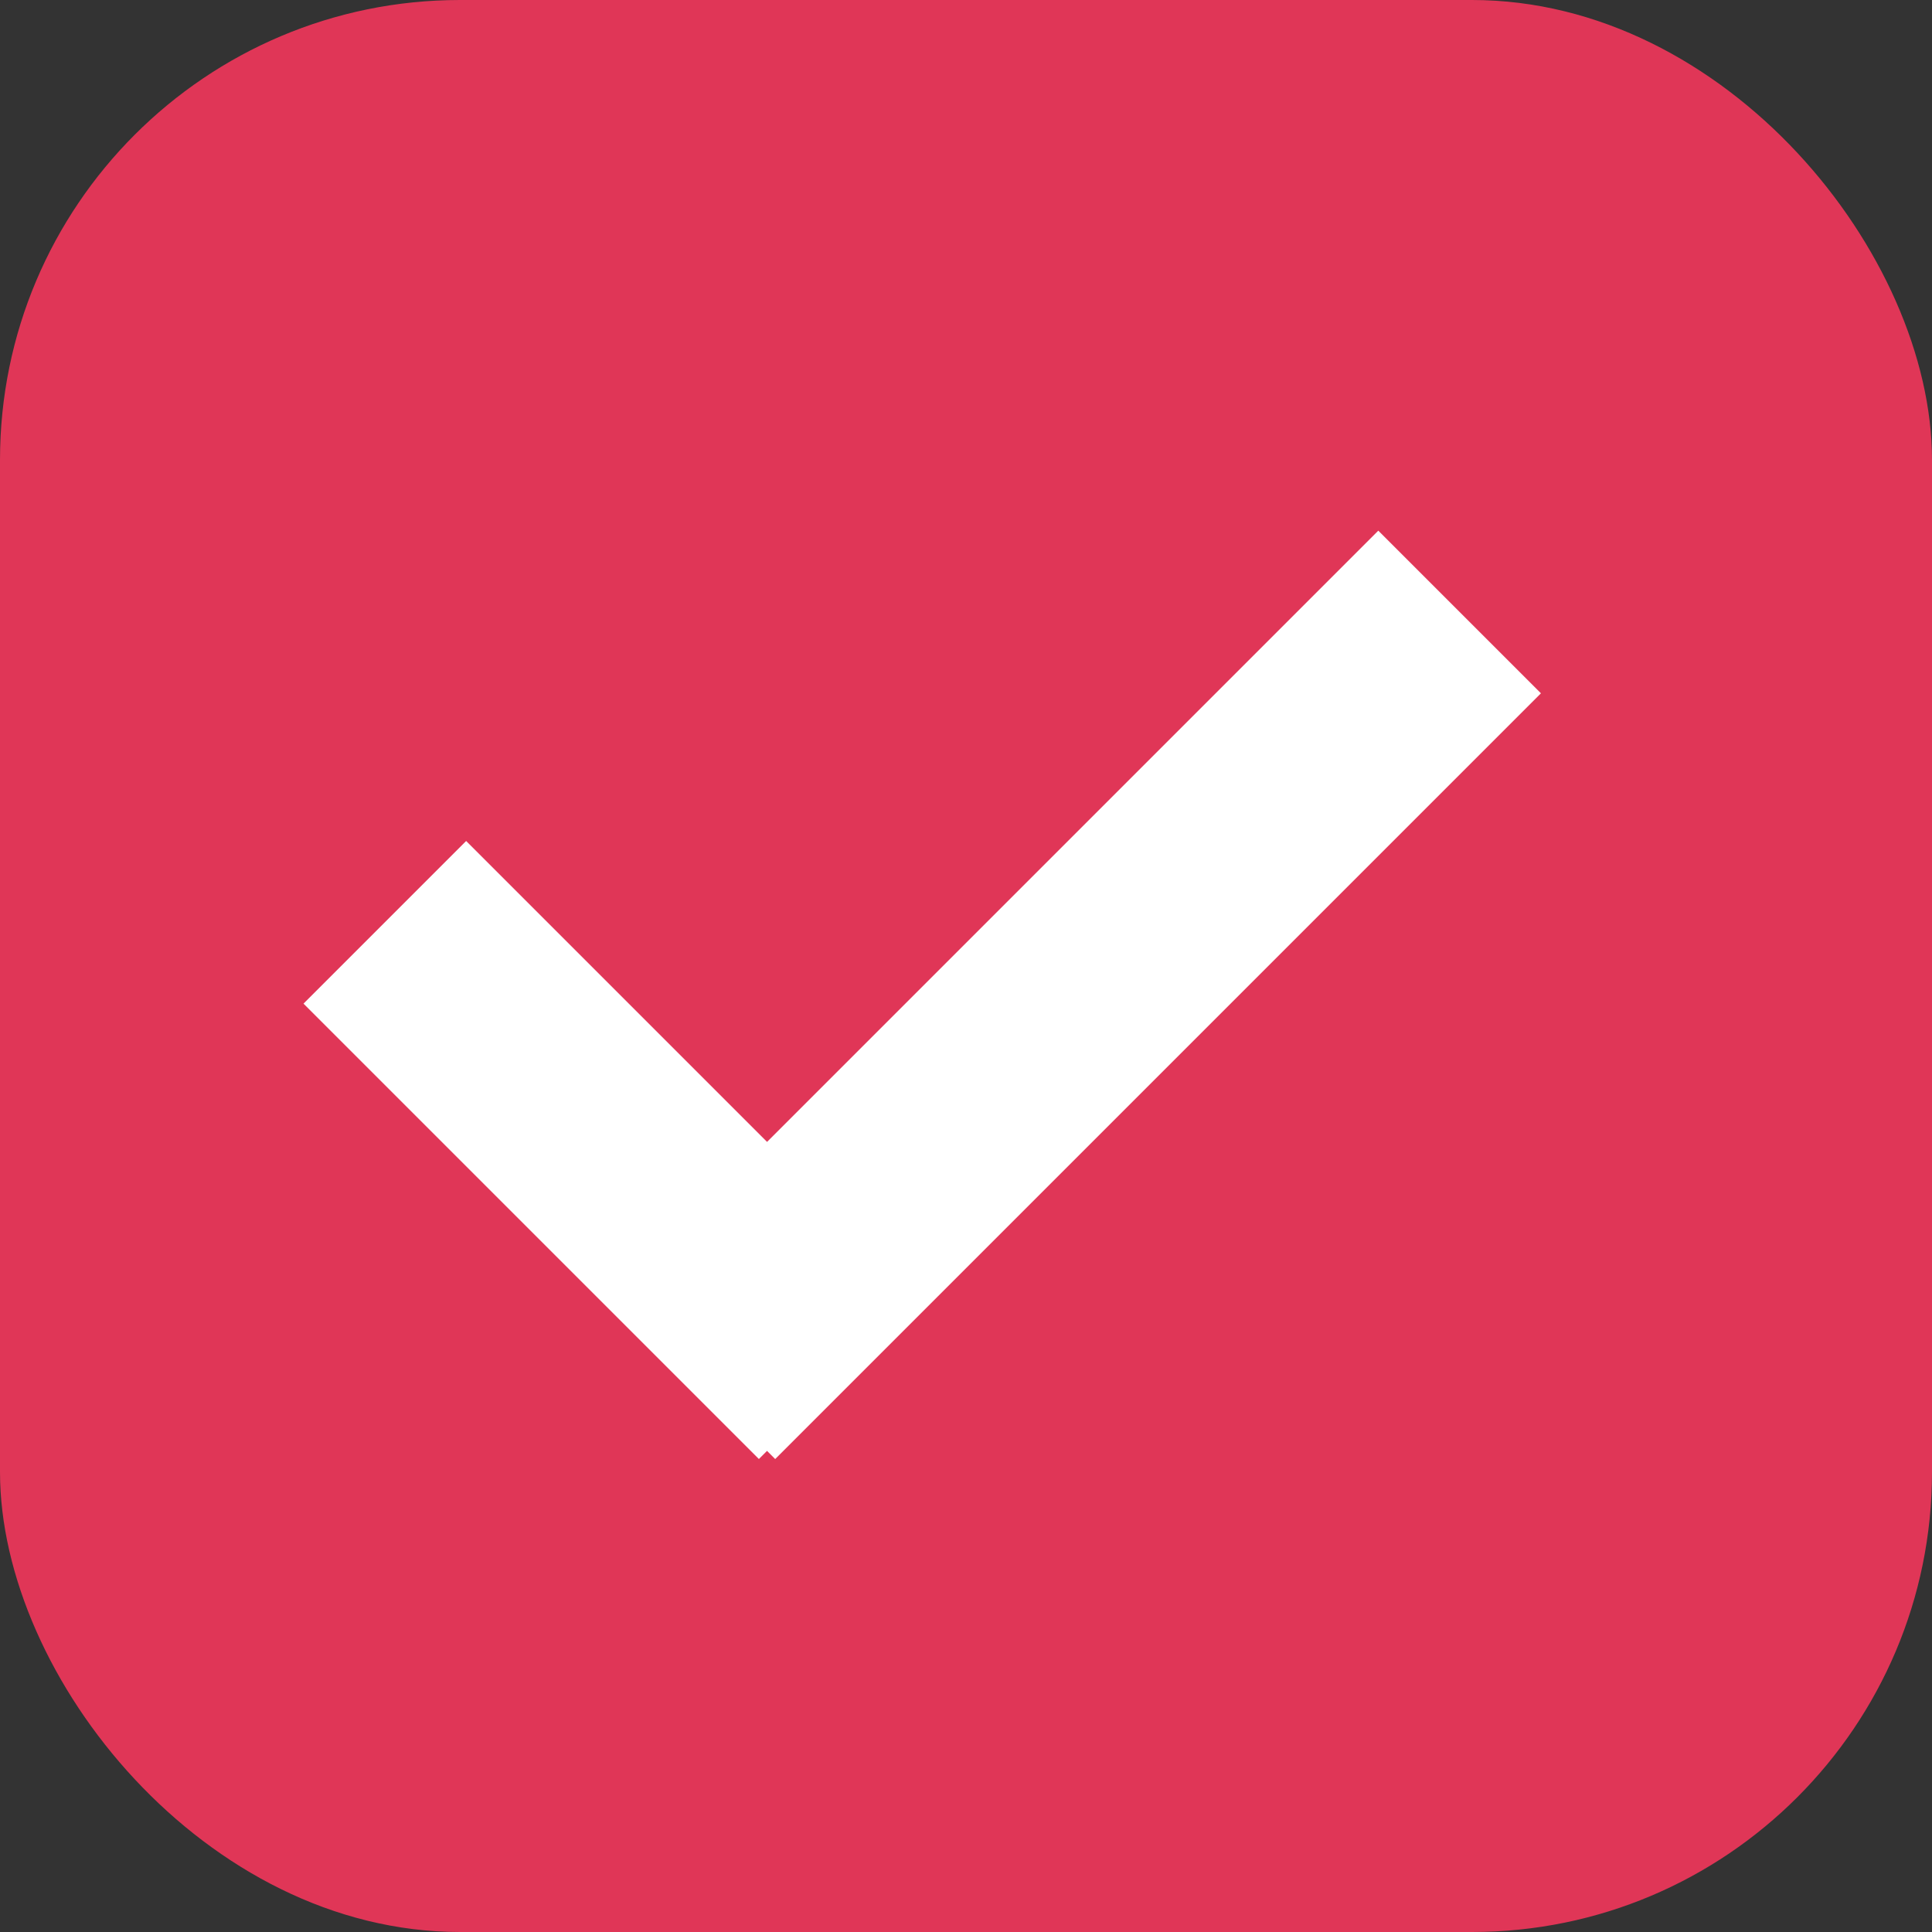 <svg xmlns="http://www.w3.org/2000/svg" width="42" height="42" viewBox="0 0 42 42">
  <rect x="0" y="0" width="42" height="42" fill="#333333" stroke="none"/>
  <g id="icon-check" transform="translate(-0.11)">
    <rect id="bg" width="42" height="42" rx="10" transform="translate(0.11)" fill="#e03657"/>
    <rect id="line" width="5" height="14" transform="translate(6.708 21.818) rotate(-45)" fill="#fff"/>
    <rect id="line-2" data-name="line" width="5" height="23.542" transform="translate(30.073 11.536) rotate(45)" fill="#fff"/>
  </g>
</svg>
